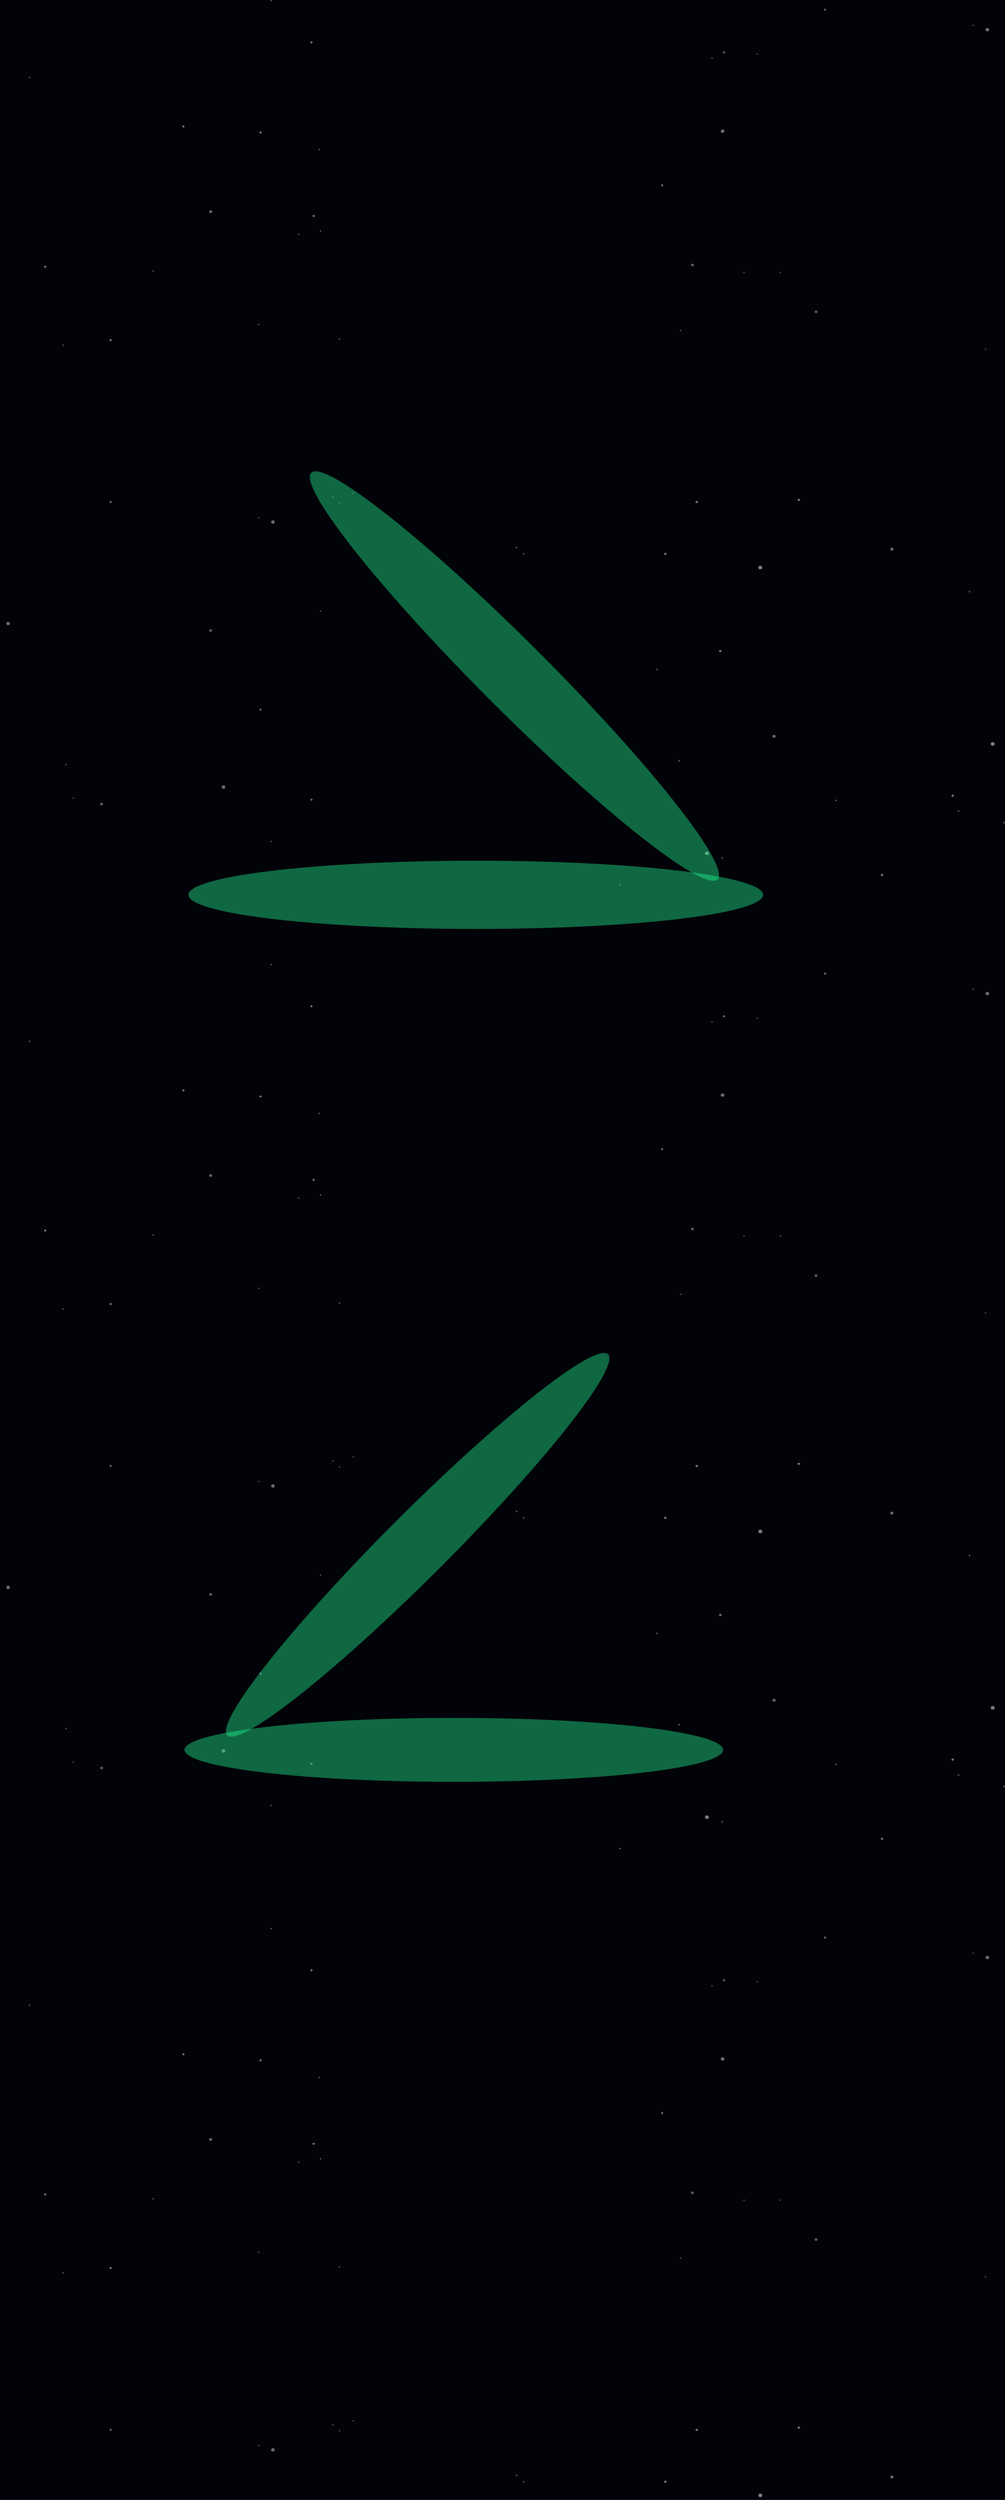 <svg xmlns="http://www.w3.org/2000/svg" width="1280" height="3182" fill="none"><g clip-path="url(#a)"><path fill="#010308" d="M0 0h1280v3182H0z"/><mask id="b" width="1440" height="4590" x="-80" y="0" maskUnits="userSpaceOnUse" style="mask-type:alpha"><path fill="#D9D9D9" d="M-80 0h1440v4590H-80z"/></mask><g mask="url(#b)"><g opacity=".54"><g style="mix-blend-mode:hard-light"><ellipse cx="1135.88" cy="3152.81" fill="#C4C4C4" rx="2" ry="1.832"/><ellipse cx="847.381" cy="3158.76" fill="#E7E7E7" rx="1.5" ry="1.374"/><ellipse cx="1017.38" cy="3090.05" fill="#E7E7E7" rx="1.5" ry="1.374"/><ellipse cx="887.381" cy="3092.8" fill="#E7E7E7" rx="1.5" ry="1.374"/><ellipse cx="666.881" cy="3158.93" fill="#C4C4C4" rx="1" ry=".916"/><ellipse cx="657.881" cy="3150.69" fill="#C4C4C4" rx="1" ry=".916"/><ellipse cx="968.381" cy="3176.17" fill="#E7E7E7" rx="2.5" ry="2.29"/></g><g opacity=".85"><ellipse cx="993.958" cy="2800.46" fill="#C4C4C4" rx=".927" ry=".85" transform="rotate(180 993.958 2800.46)"/><ellipse cx="964.308" cy="2522.6" fill="#C4C4C4" rx=".927" ry=".85" transform="rotate(180 964.308 2522.6)"/><ellipse cx="947.629" cy="2800.46" fill="#C4C4C4" rx=".927" ry=".85" transform="rotate(180 947.629 2800.46)"/><ellipse cx="881.843" cy="2791.11" fill="#C4C4C4" rx="1.853" ry="1.699" transform="rotate(180 881.843 2791.11)"/><ellipse cx="1039.36" cy="2850.6" fill="#C4C4C4" rx="1.853" ry="1.699" transform="rotate(180 1039.36 2850.6)"/><ellipse cx="1255.25" cy="2898.18" fill="#C4C4C4" rx=".927" ry=".85" transform="rotate(180 1255.25 2898.18)"/><ellipse cx="843.39" cy="2689.57" fill="#E7E7E7" rx="1.39" ry="1.275" transform="rotate(180 843.39 2689.57)"/><ellipse cx="1050.94" cy="2466.09" fill="#E7E7E7" rx="1.39" ry="1.275" transform="rotate(180 1050.94 2466.09)"/><ellipse cx="922.148" cy="2520.48" fill="#E7E7E7" rx="1.39" ry="1.275" transform="rotate(180 922.148 2520.48)"/><ellipse cx="906.86" cy="2527.7" fill="#C4C4C4" rx=".927" ry=".85" transform="rotate(180 906.86 2527.7)"/><ellipse cx="1239.5" cy="2486.06" fill="#C4C4C4" rx=".927" ry=".85" transform="rotate(180 1239.5 2486.06)"/><ellipse cx="867.018" cy="2874.39" fill="#C4C4C4" rx=".927" ry=".85" transform="rotate(180 867.018 2874.39)"/><ellipse cx="1257.57" cy="2491.59" fill="#E7E7E7" rx="2.316" ry="2.124" transform="rotate(180 1257.57 2491.59)"/><ellipse cx="920.295" cy="2620.74" fill="#E7E7E7" rx="2.316" ry="2.124" transform="rotate(180 920.295 2620.74)"/></g><g opacity=".85"><ellipse cx="140.942" cy="3092.75" fill="#E7E7E7" rx="1.39" ry="1.275" transform="rotate(180 140.942 3092.75)"/><ellipse cx="449.955" cy="3081.28" fill="#C4C4C4" rx=".927" ry=".85" transform="rotate(180 449.955 3081.28)"/><ellipse cx="424.01" cy="3086.38" fill="#C4C4C4" rx=".927" ry=".85" transform="rotate(180 424.01 3086.38)"/><ellipse cx="329.5" cy="3112.72" fill="#C4C4C4" rx=".927" ry=".85" transform="rotate(180 329.5 3112.72)"/><ellipse cx="432.35" cy="3094.03" fill="#C4C4C4" rx=".927" ry=".85" transform="rotate(180 432.35 3094.03)"/><ellipse cx="347.568" cy="3118.24" fill="#E7E7E7" rx="2.316" ry="2.124" transform="rotate(180 347.568 3118.24)"/></g><ellipse cx=".927" cy=".85" fill="#C4C4C4" rx=".927" ry=".85" transform="matrix(-1 0 0 1 407.332 2643.26)"/><ellipse cx=".927" cy=".85" fill="#C4C4C4" rx=".927" ry=".85" transform="matrix(-1 0 0 1 38.556 2551.49)"/><ellipse cx=".927" cy=".85" fill="#C4C4C4" rx=".927" ry=".85" transform="matrix(-1 0 0 1 196.073 2797.91)"/><ellipse cx="1.853" cy="1.699" fill="#C4C4C4" rx="1.853" ry="1.699" transform="matrix(-1 0 0 1 270.199 2721.44)"/><ellipse cx="1.39" cy="1.275" fill="#E7E7E7" rx="1.39" ry="1.275" transform="matrix(-1 0 0 1 398.066 2506.46)"/><ellipse cx="1.39" cy="1.275" fill="#E7E7E7" rx="1.39" ry="1.275" transform="matrix(-1 0 0 1 333.206 2621.17)"/><ellipse cx=".927" cy=".85" fill="#C4C4C4" rx=".927" ry=".85" transform="matrix(-1 0 0 1 346.178 2453.77)"/><ellipse cx="1.39" cy="1.275" fill="#E7E7E7" rx="1.39" ry="1.275" transform="matrix(-1 0 0 1 234.99 2613.52)"/><ellipse cx="1.39" cy="1.275" fill="#E7E7E7" rx="1.39" ry="1.275" transform="matrix(-1 0 0 1 142.332 2885.43)"/><ellipse cx="1.39" cy="1.275" fill="#E7E7E7" rx="1.39" ry="1.275" transform="matrix(-1 0 0 1 58.94 2791.96)"/><ellipse cx="1.39" cy="1.275" fill="#E7E7E7" rx="1.39" ry="1.275" transform="matrix(-1 0 0 1 400.846 2727.38)"/><ellipse cx=".927" cy=".85" fill="#C4C4C4" rx=".927" ry=".85" transform="matrix(-1 0 0 1 409.185 2746.93)"/><ellipse cx=".927" cy=".85" fill="#C4C4C4" rx=".927" ry=".85" transform="matrix(-1 0 0 1 381.388 2751.18)"/><ellipse cx=".927" cy=".85" fill="#C4C4C4" rx=".927" ry=".85" transform="matrix(-1 0 0 1 330.427 2865.89)"/><ellipse cx=".927" cy=".85" fill="#C4C4C4" rx=".927" ry=".85" transform="matrix(-1 0 0 1 433.276 2884.58)"/><ellipse cx=".927" cy=".85" fill="#C4C4C4" rx=".927" ry=".85" transform="matrix(-1 0 0 1 81.178 2892.23)"/></g><g opacity=".54"><g style="mix-blend-mode:hard-light"><ellipse cx="836.881" cy="2078.92" fill="#C4C4C4" rx="1" ry=".916"/><ellipse cx="1234.88" cy="1979.98" fill="#C4C4C4" rx="1" ry=".916"/><ellipse cx="1064.88" cy="2245.66" fill="#C4C4C4" rx="1" ry=".916"/><ellipse cx="985.881" cy="2164.13" fill="#C4C4C4" rx="2" ry="1.832"/><ellipse cx="1135.88" cy="1925.92" fill="#C4C4C4" rx="2" ry="1.832"/><ellipse cx="847.381" cy="1931.88" fill="#E7E7E7" rx="1.5" ry="1.374"/><ellipse cx="917.381" cy="2055.56" fill="#E7E7E7" rx="1.5" ry="1.374"/><ellipse cx="1017.38" cy="1863.16" fill="#E7E7E7" rx="1.5" ry="1.374"/><ellipse cx="887.381" cy="1865.91" fill="#E7E7E7" rx="1.5" ry="1.374"/><ellipse cx="1123.38" cy="2340.49" fill="#E7E7E7" rx="1.5" ry="1.374"/><ellipse cx="1213.38" cy="2239.71" fill="#E7E7E7" rx="1.5" ry="1.374"/><ellipse cx="1220.88" cy="2259.41" fill="#C4C4C4" rx="1" ry=".916"/><ellipse cx="864.881" cy="2195.28" fill="#C4C4C4" rx="1" ry=".916"/><ellipse cx="1278.88" cy="2274.07" fill="#C4C4C4" rx="1" ry=".916"/><ellipse cx="789.881" cy="2352.86" fill="#C4C4C4" rx="1" ry=".916"/><ellipse cx="666.881" cy="1932.05" fill="#C4C4C4" rx="1" ry=".916"/><ellipse cx="919.881" cy="2318.96" fill="#C4C4C4" rx="1" ry=".916"/><ellipse cx="657.881" cy="1923.8" fill="#C4C4C4" rx="1" ry=".916"/><ellipse cx="968.381" cy="1949.28" fill="#E7E7E7" rx="2.5" ry="2.29"/><ellipse cx="900.381" cy="2313" fill="#E7E7E7" rx="2.5" ry="2.29"/><ellipse cx="1264.38" cy="2173.75" fill="#E7E7E7" rx="2.5" ry="2.29"/></g><g opacity=".85"><ellipse cx="993.958" cy="1573.58" fill="#C4C4C4" rx=".927" ry=".85" transform="rotate(180 993.958 1573.58)"/><ellipse cx="964.308" cy="1295.71" fill="#C4C4C4" rx=".927" ry=".85" transform="rotate(180 964.308 1295.71)"/><ellipse cx="947.629" cy="1573.58" fill="#C4C4C4" rx=".927" ry=".85" transform="rotate(180 947.629 1573.58)"/><ellipse cx="881.843" cy="1564.23" fill="#C4C4C4" rx="1.853" ry="1.699" transform="rotate(180 881.843 1564.23)"/><ellipse cx="1039.36" cy="1623.71" fill="#C4C4C4" rx="1.853" ry="1.699" transform="rotate(180 1039.36 1623.71)"/><ellipse cx="1255.25" cy="1671.29" fill="#C4C4C4" rx=".927" ry=".85" transform="rotate(180 1255.25 1671.29)"/><ellipse cx="843.39" cy="1462.69" fill="#E7E7E7" rx="1.39" ry="1.275" transform="rotate(180 843.39 1462.69)"/><ellipse cx="1050.94" cy="1239.21" fill="#E7E7E7" rx="1.39" ry="1.275" transform="rotate(180 1050.94 1239.21)"/><ellipse cx="922.148" cy="1293.59" fill="#E7E7E7" rx="1.39" ry="1.275" transform="rotate(180 922.148 1293.59)"/><ellipse cx="906.86" cy="1300.81" fill="#C4C4C4" rx=".927" ry=".85" transform="rotate(180 906.86 1300.81)"/><ellipse cx="1239.5" cy="1259.18" fill="#C4C4C4" rx=".927" ry=".85" transform="rotate(180 1239.5 1259.18)"/><ellipse cx="867.018" cy="1647.5" fill="#C4C4C4" rx=".927" ry=".85" transform="rotate(180 867.018 1647.5)"/><ellipse cx="1257.57" cy="1264.7" fill="#E7E7E7" rx="2.316" ry="2.124" transform="rotate(180 1257.57 1264.7)"/><ellipse cx="920.295" cy="1393.86" fill="#E7E7E7" rx="2.316" ry="2.124" transform="rotate(180 920.295 1393.86)"/></g><g opacity=".85"><ellipse cx="93.224" cy="2242.72" fill="#C4C4C4" rx=".927" ry=".85" transform="rotate(180 93.224 2242.72)"/><ellipse cx="83.958" cy="2200.23" fill="#C4C4C4" rx=".927" ry=".85" transform="rotate(180 83.958 2200.23)"/><ellipse cx="268.346" cy="2029.44" fill="#C4C4C4" rx="1.853" ry="1.699" transform="rotate(180 268.346 2029.44)"/><ellipse cx="129.36" cy="2250.37" fill="#C4C4C4" rx="1.853" ry="1.699" transform="rotate(180 129.36 2250.37)"/><ellipse cx="396.677" cy="2244.84" fill="#E7E7E7" rx="1.39" ry="1.275" transform="rotate(180 396.677 2244.84)"/><ellipse cx="331.816" cy="2130.13" fill="#E7E7E7" rx="1.39" ry="1.275" transform="rotate(180 331.816 2130.13)"/><ellipse cx="345.252" cy="2297.95" fill="#C4C4C4" rx=".927" ry=".85" transform="rotate(180 345.252 2297.95)"/><ellipse cx="140.942" cy="1865.87" fill="#E7E7E7" rx="1.39" ry="1.275" transform="rotate(180 140.942 1865.87)"/><ellipse cx="408.259" cy="2004.8" fill="#C4C4C4" rx=".927" ry=".85" transform="rotate(180 408.259 2004.8)"/><ellipse cx="449.955" cy="1854.39" fill="#C4C4C4" rx=".927" ry=".85" transform="rotate(180 449.955 1854.39)"/><ellipse cx="424.01" cy="1859.49" fill="#C4C4C4" rx=".927" ry=".85" transform="rotate(180 424.01 1859.49)"/><ellipse cx="329.5" cy="1885.83" fill="#C4C4C4" rx=".927" ry=".85" transform="rotate(180 329.5 1885.83)"/><ellipse cx="432.35" cy="1867.14" fill="#C4C4C4" rx=".927" ry=".85" transform="rotate(180 432.35 1867.14)"/><ellipse cx="284.561" cy="2228.7" fill="#E7E7E7" rx="2.316" ry="2.124" transform="rotate(180 284.561 2228.7)"/><ellipse cx="347.568" cy="1891.36" fill="#E7E7E7" rx="2.316" ry="2.124" transform="rotate(180 347.568 1891.36)"/><ellipse cx="10.295" cy="2020.52" fill="#E7E7E7" rx="2.316" ry="2.124" transform="rotate(180 10.295 2020.52)"/></g><ellipse cx=".927" cy=".85" fill="#C4C4C4" rx=".927" ry=".85" transform="matrix(-1 0 0 1 407.332 1416.38)"/><ellipse cx=".927" cy=".85" fill="#C4C4C4" rx=".927" ry=".85" transform="matrix(-1 0 0 1 38.556 1324.61)"/><ellipse cx=".927" cy=".85" fill="#C4C4C4" rx=".927" ry=".85" transform="matrix(-1 0 0 1 196.073 1571.03)"/><ellipse cx="1.853" cy="1.699" fill="#C4C4C4" rx="1.853" ry="1.699" transform="matrix(-1 0 0 1 270.199 1494.55)"/><ellipse cx="1.39" cy="1.275" fill="#E7E7E7" rx="1.39" ry="1.275" transform="matrix(-1 0 0 1 398.066 1279.57)"/><ellipse cx="1.39" cy="1.275" fill="#E7E7E7" rx="1.39" ry="1.275" transform="matrix(-1 0 0 1 333.206 1394.28)"/><ellipse cx=".927" cy=".85" fill="#C4C4C4" rx=".927" ry=".85" transform="matrix(-1 0 0 1 346.178 1226.89)"/><ellipse cx="1.39" cy="1.275" fill="#E7E7E7" rx="1.39" ry="1.275" transform="matrix(-1 0 0 1 234.99 1386.64)"/><ellipse cx="1.39" cy="1.275" fill="#E7E7E7" rx="1.39" ry="1.275" transform="matrix(-1 0 0 1 142.332 1658.55)"/><ellipse cx="1.39" cy="1.275" fill="#E7E7E7" rx="1.39" ry="1.275" transform="matrix(-1 0 0 1 58.94 1565.08)"/><ellipse cx="1.39" cy="1.275" fill="#E7E7E7" rx="1.39" ry="1.275" transform="matrix(-1 0 0 1 400.846 1500.5)"/><ellipse cx=".927" cy=".85" fill="#C4C4C4" rx=".927" ry=".85" transform="matrix(-1 0 0 1 409.185 1520.04)"/><ellipse cx=".927" cy=".85" fill="#C4C4C4" rx=".927" ry=".85" transform="matrix(-1 0 0 1 381.388 1524.29)"/><ellipse cx=".927" cy=".85" fill="#C4C4C4" rx=".927" ry=".85" transform="matrix(-1 0 0 1 330.427 1639)"/><ellipse cx=".927" cy=".85" fill="#C4C4C4" rx=".927" ry=".85" transform="matrix(-1 0 0 1 433.276 1657.7)"/><ellipse cx=".927" cy=".85" fill="#C4C4C4" rx=".927" ry=".85" transform="matrix(-1 0 0 1 81.178 1665.35)"/></g><g opacity=".54"><g style="mix-blend-mode:hard-light"><ellipse cx="836.881" cy="852.036" fill="#C4C4C4" rx="1" ry=".916"/><ellipse cx="1234.88" cy="753.09" fill="#C4C4C4" rx="1" ry=".916"/><ellipse cx="1064.88" cy="1018.78" fill="#C4C4C4" rx="1" ry=".916"/><ellipse cx="985.881" cy="937.24" fill="#C4C4C4" rx="2" ry="1.832"/><ellipse cx="1135.88" cy="699.036" fill="#C4C4C4" rx="2" ry="1.832"/><ellipse cx="847.381" cy="704.991" fill="#E7E7E7" rx="1.5" ry="1.374"/><ellipse cx="917.381" cy="828.674" fill="#E7E7E7" rx="1.5" ry="1.374"/><ellipse cx="1017.38" cy="636.278" fill="#E7E7E7" rx="1.5" ry="1.374"/><ellipse cx="887.381" cy="639.027" fill="#E7E7E7" rx="1.5" ry="1.374"/><ellipse cx="1123.38" cy="1113.6" fill="#E7E7E7" rx="1.5" ry="1.374"/><ellipse cx="1213.38" cy="1012.82" fill="#E7E7E7" rx="1.5" ry="1.374"/><ellipse cx="1220.88" cy="1032.52" fill="#C4C4C4" rx="1" ry=".916"/><ellipse cx="864.881" cy="968.389" fill="#C4C4C4" rx="1" ry=".916"/><ellipse cx="1278.88" cy="1047.18" fill="#C4C4C4" rx="1" ry=".916"/><ellipse cx="789.881" cy="1125.97" fill="#C4C4C4" rx="1" ry=".916"/><ellipse cx="666.881" cy="705.162" fill="#C4C4C4" rx="1" ry=".916"/><ellipse cx="919.881" cy="1092.07" fill="#C4C4C4" rx="1" ry=".916"/><ellipse cx="657.881" cy="696.916" fill="#C4C4C4" rx="1" ry=".916"/><ellipse cx="968.381" cy="722.398" fill="#E7E7E7" rx="2.5" ry="2.29"/><ellipse cx="900.381" cy="1086.12" fill="#E7E7E7" rx="2.5" ry="2.29"/><ellipse cx="1264.38" cy="946.859" fill="#E7E7E7" rx="2.5" ry="2.29"/></g><g opacity=".85"><ellipse cx="993.958" cy="346.689" fill="#C4C4C4" rx=".927" ry=".85" transform="rotate(180 993.958 346.689)"/><ellipse cx="964.308" cy="68.828" fill="#C4C4C4" rx=".927" ry=".85" transform="rotate(180 964.308 68.828)"/><ellipse cx="947.629" cy="346.689" fill="#C4C4C4" rx=".927" ry=".85" transform="rotate(180 947.629 346.689)"/><ellipse cx="881.843" cy="337.342" fill="#C4C4C4" rx="1.853" ry="1.699" transform="rotate(180 881.843 337.342)"/><ellipse cx="1039.36" cy="396.823" fill="#C4C4C4" rx="1.853" ry="1.699" transform="rotate(180 1039.36 396.823)"/><ellipse cx="1255.25" cy="444.408" fill="#C4C4C4" rx=".927" ry=".85" transform="rotate(180 1255.25 444.408)"/><ellipse cx="843.39" cy="235.799" fill="#E7E7E7" rx="1.39" ry="1.275" transform="rotate(180 843.39 235.799)"/><ellipse cx="1050.94" cy="12.321" fill="#E7E7E7" rx="1.39" ry="1.275" transform="rotate(180 1050.94 12.321)"/><ellipse cx="922.148" cy="66.704" fill="#E7E7E7" rx="1.39" ry="1.275" transform="rotate(180 922.148 66.704)"/><ellipse cx="906.86" cy="73.926" fill="#C4C4C4" rx=".927" ry=".85" transform="rotate(180 906.86 73.926)"/><ellipse cx="1239.5" cy="32.29" fill="#C4C4C4" rx=".927" ry=".85" transform="rotate(180 1239.5 32.29)"/><ellipse cx="867.018" cy="420.615" fill="#C4C4C4" rx=".927" ry=".85" transform="rotate(180 867.018 420.615)"/><ellipse cx="1257.57" cy="37.813" fill="#E7E7E7" rx="2.316" ry="2.124" transform="rotate(180 1257.57 37.813)"/><ellipse cx="920.295" cy="166.972" fill="#E7E7E7" rx="2.316" ry="2.124" transform="rotate(180 920.295 166.972)"/></g><g opacity=".85"><ellipse cx="93.224" cy="1015.83" fill="#C4C4C4" rx=".927" ry=".85" transform="rotate(180 93.224 1015.83)"/><ellipse cx="83.958" cy="973.348" fill="#C4C4C4" rx=".927" ry=".85" transform="rotate(180 83.958 973.348)"/><ellipse cx="268.346" cy="802.552" fill="#C4C4C4" rx="1.853" ry="1.699" transform="rotate(180 268.346 802.552)"/><ellipse cx="129.36" cy="1023.48" fill="#C4C4C4" rx="1.853" ry="1.699" transform="rotate(180 129.36 1023.48)"/><ellipse cx="396.677" cy="1017.96" fill="#E7E7E7" rx="1.39" ry="1.275" transform="rotate(180 396.677 1017.96)"/><ellipse cx="331.816" cy="903.245" fill="#E7E7E7" rx="1.39" ry="1.275" transform="rotate(180 331.816 903.245)"/><ellipse cx="345.252" cy="1071.07" fill="#C4C4C4" rx=".927" ry=".85" transform="rotate(180 345.252 1071.07)"/><ellipse cx="140.942" cy="638.98" fill="#E7E7E7" rx="1.39" ry="1.275" transform="rotate(180 140.942 638.98)"/><ellipse cx="408.259" cy="777.91" fill="#C4C4C4" rx=".927" ry=".85" transform="rotate(180 408.259 777.91)"/><ellipse cx="449.955" cy="627.508" fill="#C4C4C4" rx=".927" ry=".85" transform="rotate(180 449.955 627.508)"/><ellipse cx="424.01" cy="632.607" fill="#C4C4C4" rx=".927" ry=".85" transform="rotate(180 424.01 632.607)"/><ellipse cx="329.5" cy="658.948" fill="#C4C4C4" rx=".927" ry=".85" transform="rotate(180 329.5 658.948)"/><ellipse cx="432.35" cy="640.254" fill="#C4C4C4" rx=".927" ry=".85" transform="rotate(180 432.35 640.254)"/><ellipse cx="284.561" cy="1001.81" fill="#E7E7E7" rx="2.316" ry="2.124" transform="rotate(180 284.561 1001.81)"/><ellipse cx="347.568" cy="664.471" fill="#E7E7E7" rx="2.316" ry="2.124" transform="rotate(180 347.568 664.471)"/><ellipse cx="10.295" cy="793.63" fill="#E7E7E7" rx="2.316" ry="2.124" transform="rotate(180 10.295 793.63)"/></g><ellipse cx=".927" cy=".85" fill="#C4C4C4" rx=".927" ry=".85" transform="matrix(-1 0 0 1 407.332 189.489)"/><ellipse cx=".927" cy=".85" fill="#C4C4C4" rx=".927" ry=".85" transform="matrix(-1 0 0 1 38.556 97.719)"/><ellipse cx=".927" cy=".85" fill="#C4C4C4" rx=".927" ry=".85" transform="matrix(-1 0 0 1 196.073 344.14)"/><ellipse cx="1.853" cy="1.699" fill="#C4C4C4" rx="1.853" ry="1.699" transform="matrix(-1 0 0 1 270.199 267.664)"/><ellipse cx="1.39" cy="1.275" fill="#E7E7E7" rx="1.39" ry="1.275" transform="matrix(-1 0 0 1 398.066 52.683)"/><ellipse cx="1.39" cy="1.275" fill="#E7E7E7" rx="1.39" ry="1.275" transform="matrix(-1 0 0 1 333.206 167.396)"/><ellipse cx=".927" cy=".85" fill="#C4C4C4" rx=".927" ry=".85" transform="matrix(-1 0 0 1 346.178 0)"/><ellipse cx="1.39" cy="1.275" fill="#E7E7E7" rx="1.39" ry="1.275" transform="matrix(-1 0 0 1 234.99 159.749)"/><ellipse cx="1.39" cy="1.275" fill="#E7E7E7" rx="1.39" ry="1.275" transform="matrix(-1 0 0 1 142.332 431.662)"/><ellipse cx="1.39" cy="1.275" fill="#E7E7E7" rx="1.39" ry="1.275" transform="matrix(-1 0 0 1 58.94 338.192)"/><ellipse cx="1.39" cy="1.275" fill="#E7E7E7" rx="1.39" ry="1.275" transform="matrix(-1 0 0 1 400.846 273.612)"/><ellipse cx=".927" cy=".85" fill="#C4C4C4" rx=".927" ry=".85" transform="matrix(-1 0 0 1 409.185 293.156)"/><ellipse cx=".927" cy=".85" fill="#C4C4C4" rx=".927" ry=".85" transform="matrix(-1 0 0 1 381.388 297.405)"/><ellipse cx=".927" cy=".85" fill="#C4C4C4" rx=".927" ry=".85" transform="matrix(-1 0 0 1 330.427 412.118)"/><ellipse cx=".927" cy=".85" fill="#C4C4C4" rx=".927" ry=".85" transform="matrix(-1 0 0 1 433.276 430.812)"/><ellipse cx=".927" cy=".85" fill="#C4C4C4" rx=".927" ry=".85" transform="matrix(-1 0 0 1 81.178 438.46)"/></g></g><g fill="#25FF96" fill-opacity=".4" filter="url(#c)"><ellipse cx="343" cy="40.702" rx="343" ry="40.702" transform="scale(-1 1) rotate(45 -2418.886 -52.617)"/><ellipse cx="343" cy="40.702" rx="343" ry="40.702" transform="matrix(-1 0 0 1 921 2186.58)"/></g><g fill="#25FF96" fill-opacity=".4" filter="url(#d)"><ellipse cx="655.166" cy="860.511" rx="366" ry="43.431" transform="rotate(45 655.166 860.511)"/><ellipse cx="606" cy="1138.97" rx="366" ry="43.431"/></g></g><defs><filter id="c" width="1114" height="973.929" x="21" y="1508.05" color-interpolation-filters="sRGB" filterUnits="userSpaceOnUse"><feFlood flood-opacity="0" result="BackgroundImageFix"/><feBlend in="SourceGraphic" in2="BackgroundImageFix" result="shape"/><feGaussianBlur result="effect1_foregroundBlur_413_1182" stdDeviation="107"/></filter><filter id="d" width="1160" height="1010.54" x="26" y="385.869" color-interpolation-filters="sRGB" filterUnits="userSpaceOnUse"><feFlood flood-opacity="0" result="BackgroundImageFix"/><feBlend in="SourceGraphic" in2="BackgroundImageFix" result="shape"/><feGaussianBlur result="effect1_foregroundBlur_413_1182" stdDeviation="107"/></filter><clipPath id="a"><path fill="#fff" d="M0 0h1280v3182H0z"/></clipPath></defs></svg>